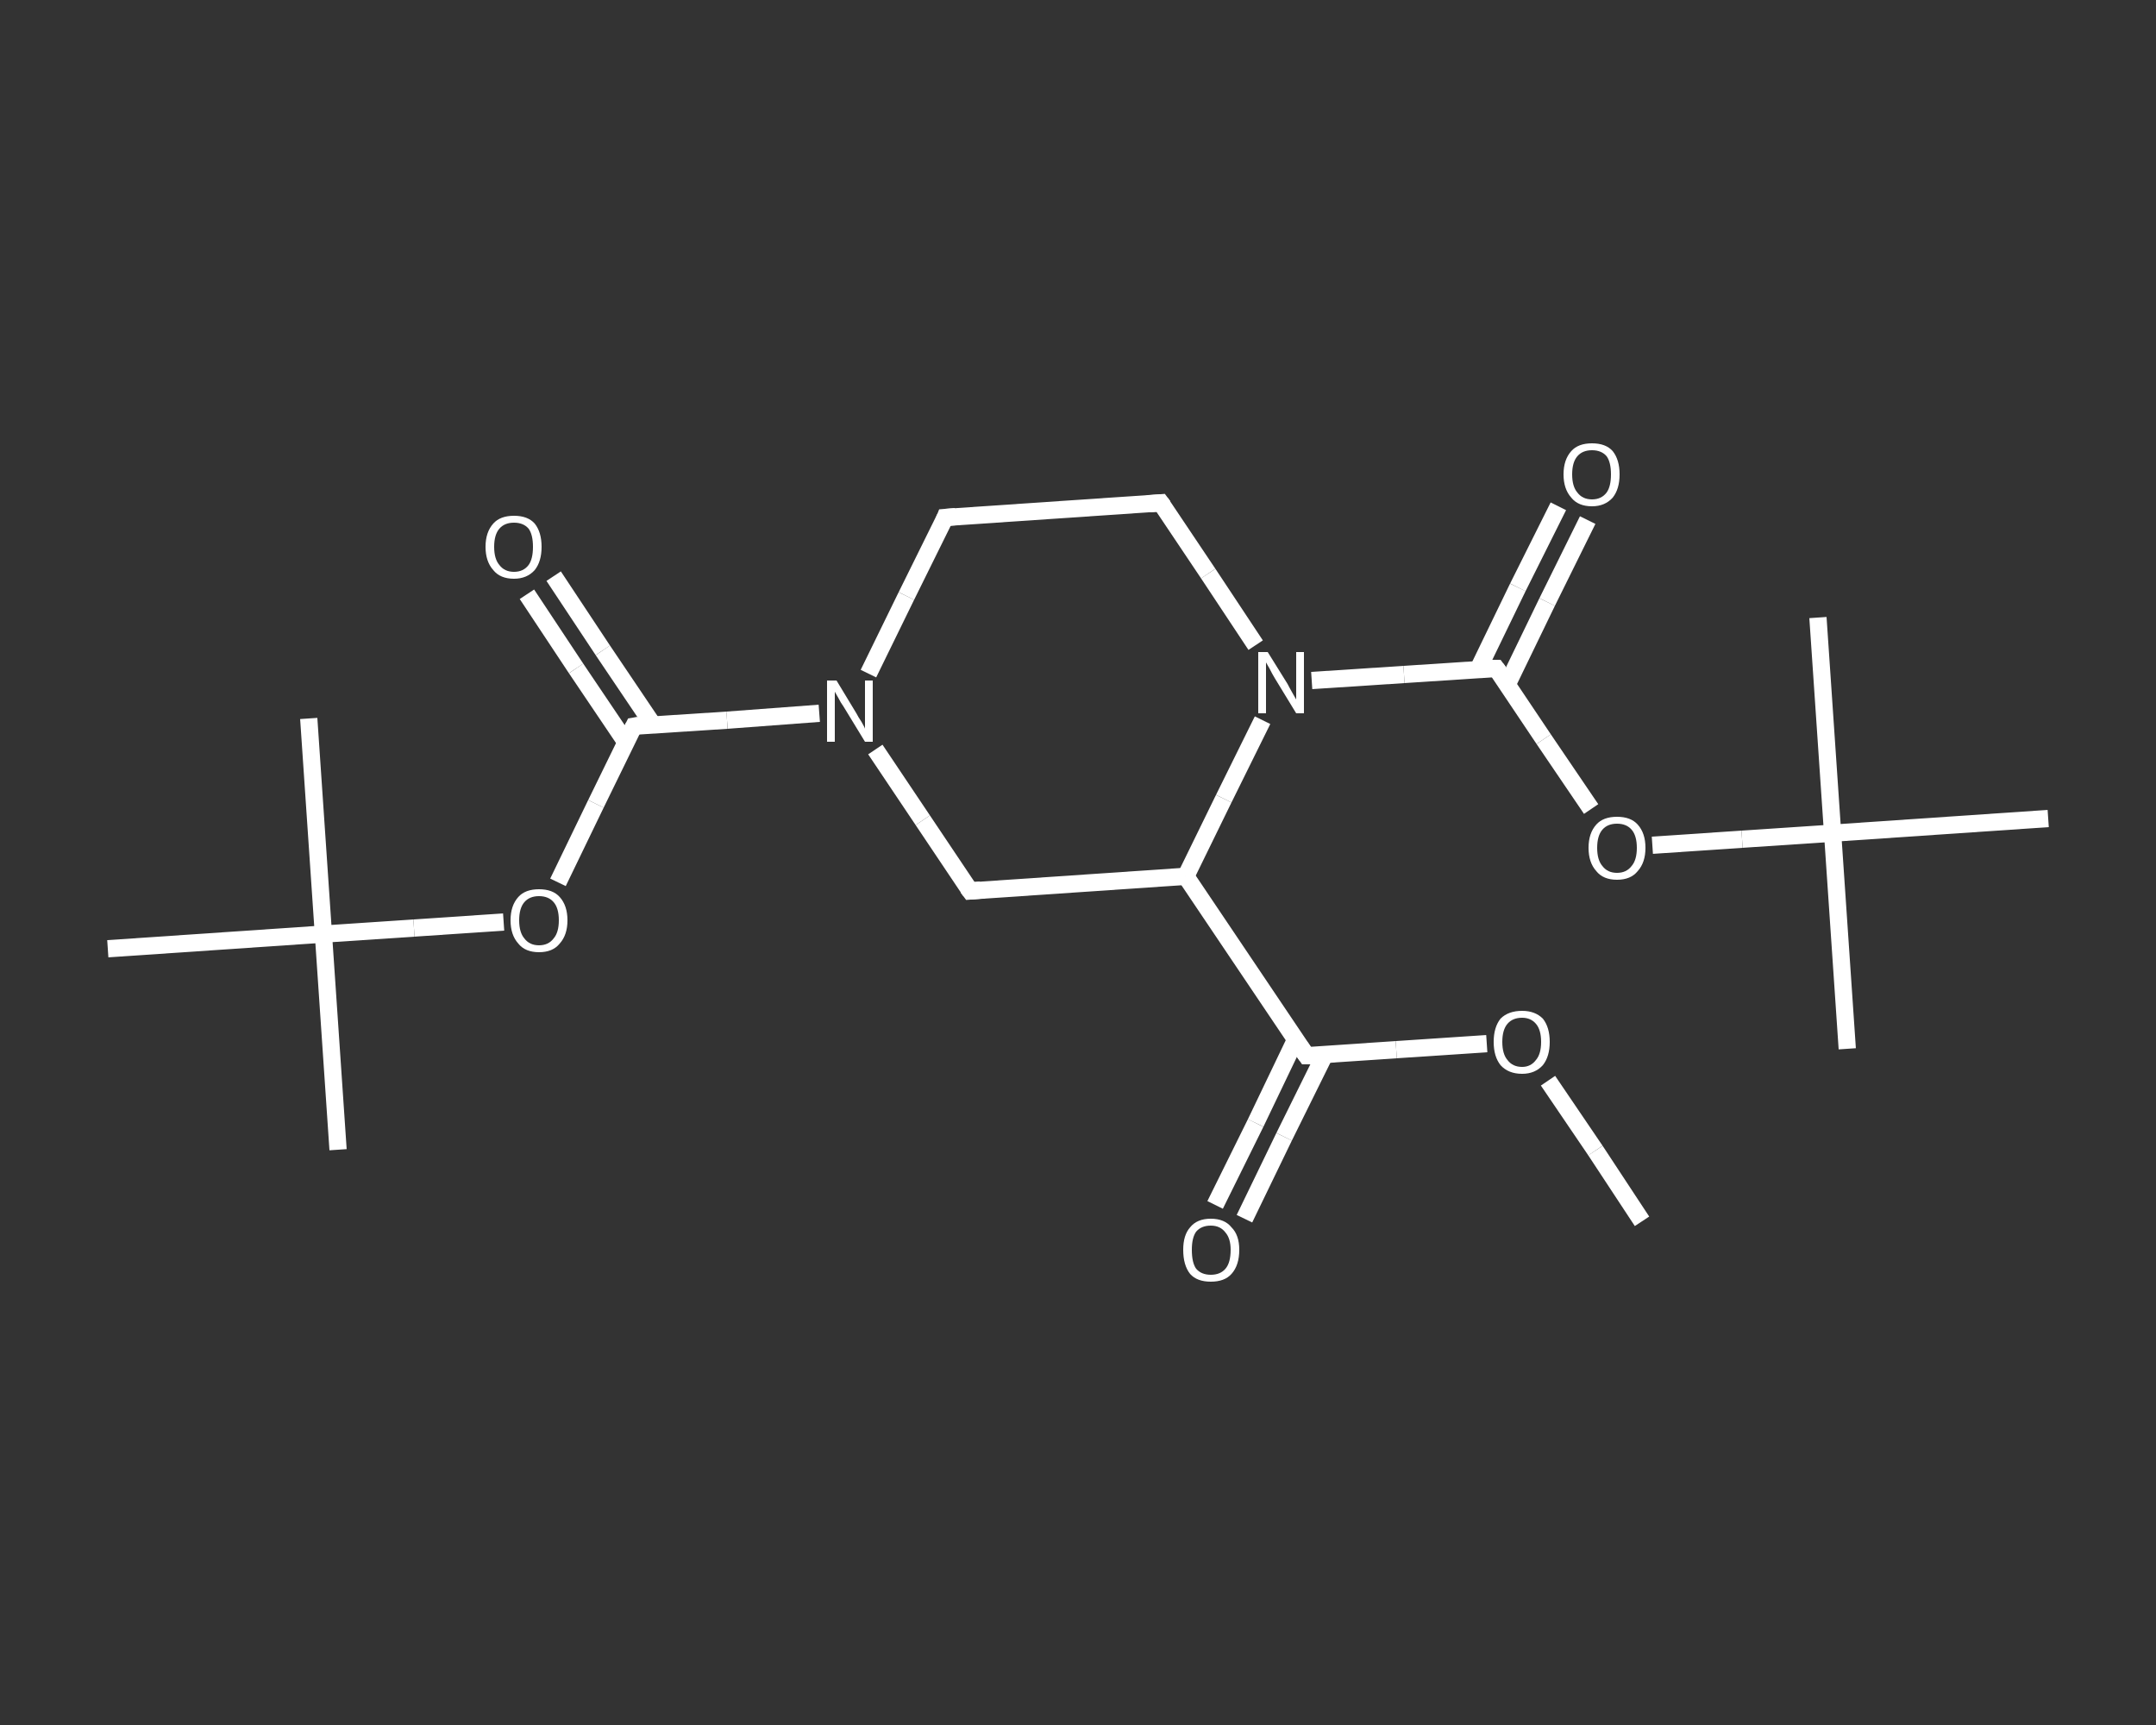 <?xml version='1.0' encoding='iso-8859-1'?>
<svg version='1.1' baseProfile='full'
              xmlns='http://www.w3.org/2000/svg'
                      xmlns:rdkit='http://www.rdkit.org/xml'
                      xmlns:xlink='http://www.w3.org/1999/xlink'
                  xml:space='preserve'
width='250px' height='200px' viewBox='0 0 250 200'>
<rect x="0" y="0" width="250" height="200" fill="#333333" stroke="none"/>
<!-- END OF HEADER -->
<rect style='opacity:1.0;fill:transparent;stroke:none' width='250.0' height='200.0' x='0.0' y='0.0'> </rect>
<path class='bond-0 atom-0 atom-1' d='M 190.4,141.6 L 185.0,133.4' style='fill:none;fill-rule:evenodd;stroke:#FFFFFF;stroke-width:2.0px;stroke-linecap:butt;stroke-linejoin:miter;stroke-opacity:1' />
<path class='bond-0 atom-0 atom-1' d='M 185.0,133.4 L 179.5,125.3' style='fill:none;fill-rule:evenodd;stroke:#FFFFFF;stroke-width:2.0px;stroke-linecap:butt;stroke-linejoin:miter;stroke-opacity:1' />
<path class='bond-1 atom-1 atom-2' d='M 172.4,121.0 L 161.9,121.7' style='fill:none;fill-rule:evenodd;stroke:#FFFFFF;stroke-width:2.0px;stroke-linecap:butt;stroke-linejoin:miter;stroke-opacity:1' />
<path class='bond-1 atom-1 atom-2' d='M 161.9,121.7 L 151.5,122.4' style='fill:none;fill-rule:evenodd;stroke:#FFFFFF;stroke-width:2.0px;stroke-linecap:butt;stroke-linejoin:miter;stroke-opacity:1' />
<path class='bond-2 atom-2 atom-3' d='M 150.2,120.6 L 145.6,130.2' style='fill:none;fill-rule:evenodd;stroke:#FFFFFF;stroke-width:2.0px;stroke-linecap:butt;stroke-linejoin:miter;stroke-opacity:1' />
<path class='bond-2 atom-2 atom-3' d='M 145.6,130.2 L 140.9,139.7' style='fill:none;fill-rule:evenodd;stroke:#FFFFFF;stroke-width:2.0px;stroke-linecap:butt;stroke-linejoin:miter;stroke-opacity:1' />
<path class='bond-2 atom-2 atom-3' d='M 153.6,122.3 L 148.9,131.8' style='fill:none;fill-rule:evenodd;stroke:#FFFFFF;stroke-width:2.0px;stroke-linecap:butt;stroke-linejoin:miter;stroke-opacity:1' />
<path class='bond-2 atom-2 atom-3' d='M 148.9,131.8 L 144.3,141.3' style='fill:none;fill-rule:evenodd;stroke:#FFFFFF;stroke-width:2.0px;stroke-linecap:butt;stroke-linejoin:miter;stroke-opacity:1' />
<path class='bond-3 atom-2 atom-4' d='M 151.5,122.4 L 137.5,101.6' style='fill:none;fill-rule:evenodd;stroke:#FFFFFF;stroke-width:2.0px;stroke-linecap:butt;stroke-linejoin:miter;stroke-opacity:1' />
<path class='bond-4 atom-4 atom-5' d='M 137.5,101.6 L 112.5,103.3' style='fill:none;fill-rule:evenodd;stroke:#FFFFFF;stroke-width:2.0px;stroke-linecap:butt;stroke-linejoin:miter;stroke-opacity:1' />
<path class='bond-5 atom-5 atom-6' d='M 112.5,103.3 L 107.0,95.1' style='fill:none;fill-rule:evenodd;stroke:#FFFFFF;stroke-width:2.0px;stroke-linecap:butt;stroke-linejoin:miter;stroke-opacity:1' />
<path class='bond-5 atom-5 atom-6' d='M 107.0,95.1 L 101.5,86.9' style='fill:none;fill-rule:evenodd;stroke:#FFFFFF;stroke-width:2.0px;stroke-linecap:butt;stroke-linejoin:miter;stroke-opacity:1' />
<path class='bond-6 atom-6 atom-7' d='M 95.0,82.7 L 84.3,83.5' style='fill:none;fill-rule:evenodd;stroke:#FFFFFF;stroke-width:2.0px;stroke-linecap:butt;stroke-linejoin:miter;stroke-opacity:1' />
<path class='bond-6 atom-6 atom-7' d='M 84.3,83.5 L 73.5,84.2' style='fill:none;fill-rule:evenodd;stroke:#FFFFFF;stroke-width:2.0px;stroke-linecap:butt;stroke-linejoin:miter;stroke-opacity:1' />
<path class='bond-7 atom-7 atom-8' d='M 75.7,84.0 L 69.9,75.4' style='fill:none;fill-rule:evenodd;stroke:#FFFFFF;stroke-width:2.0px;stroke-linecap:butt;stroke-linejoin:miter;stroke-opacity:1' />
<path class='bond-7 atom-7 atom-8' d='M 69.9,75.4 L 64.2,66.8' style='fill:none;fill-rule:evenodd;stroke:#FFFFFF;stroke-width:2.0px;stroke-linecap:butt;stroke-linejoin:miter;stroke-opacity:1' />
<path class='bond-7 atom-7 atom-8' d='M 72.6,86.1 L 66.8,77.5' style='fill:none;fill-rule:evenodd;stroke:#FFFFFF;stroke-width:2.0px;stroke-linecap:butt;stroke-linejoin:miter;stroke-opacity:1' />
<path class='bond-7 atom-7 atom-8' d='M 66.8,77.5 L 61.1,68.9' style='fill:none;fill-rule:evenodd;stroke:#FFFFFF;stroke-width:2.0px;stroke-linecap:butt;stroke-linejoin:miter;stroke-opacity:1' />
<path class='bond-8 atom-7 atom-9' d='M 73.5,84.2 L 69.1,93.2' style='fill:none;fill-rule:evenodd;stroke:#FFFFFF;stroke-width:2.0px;stroke-linecap:butt;stroke-linejoin:miter;stroke-opacity:1' />
<path class='bond-8 atom-7 atom-9' d='M 69.1,93.2 L 64.7,102.3' style='fill:none;fill-rule:evenodd;stroke:#FFFFFF;stroke-width:2.0px;stroke-linecap:butt;stroke-linejoin:miter;stroke-opacity:1' />
<path class='bond-9 atom-9 atom-10' d='M 58.4,106.9 L 48.0,107.6' style='fill:none;fill-rule:evenodd;stroke:#FFFFFF;stroke-width:2.0px;stroke-linecap:butt;stroke-linejoin:miter;stroke-opacity:1' />
<path class='bond-9 atom-9 atom-10' d='M 48.0,107.6 L 37.5,108.3' style='fill:none;fill-rule:evenodd;stroke:#FFFFFF;stroke-width:2.0px;stroke-linecap:butt;stroke-linejoin:miter;stroke-opacity:1' />
<path class='bond-10 atom-10 atom-11' d='M 37.5,108.3 L 39.2,133.3' style='fill:none;fill-rule:evenodd;stroke:#FFFFFF;stroke-width:2.0px;stroke-linecap:butt;stroke-linejoin:miter;stroke-opacity:1' />
<path class='bond-11 atom-10 atom-12' d='M 37.5,108.3 L 35.8,83.3' style='fill:none;fill-rule:evenodd;stroke:#FFFFFF;stroke-width:2.0px;stroke-linecap:butt;stroke-linejoin:miter;stroke-opacity:1' />
<path class='bond-12 atom-10 atom-13' d='M 37.5,108.3 L 12.5,110.0' style='fill:none;fill-rule:evenodd;stroke:#FFFFFF;stroke-width:2.0px;stroke-linecap:butt;stroke-linejoin:miter;stroke-opacity:1' />
<path class='bond-13 atom-6 atom-14' d='M 100.7,78.1 L 105.1,69.1' style='fill:none;fill-rule:evenodd;stroke:#FFFFFF;stroke-width:2.0px;stroke-linecap:butt;stroke-linejoin:miter;stroke-opacity:1' />
<path class='bond-13 atom-6 atom-14' d='M 105.1,69.1 L 109.6,60.0' style='fill:none;fill-rule:evenodd;stroke:#FFFFFF;stroke-width:2.0px;stroke-linecap:butt;stroke-linejoin:miter;stroke-opacity:1' />
<path class='bond-14 atom-14 atom-15' d='M 109.6,60.0 L 134.6,58.3' style='fill:none;fill-rule:evenodd;stroke:#FFFFFF;stroke-width:2.0px;stroke-linecap:butt;stroke-linejoin:miter;stroke-opacity:1' />
<path class='bond-15 atom-15 atom-16' d='M 134.6,58.3 L 140.1,66.5' style='fill:none;fill-rule:evenodd;stroke:#FFFFFF;stroke-width:2.0px;stroke-linecap:butt;stroke-linejoin:miter;stroke-opacity:1' />
<path class='bond-15 atom-15 atom-16' d='M 140.1,66.5 L 145.6,74.8' style='fill:none;fill-rule:evenodd;stroke:#FFFFFF;stroke-width:2.0px;stroke-linecap:butt;stroke-linejoin:miter;stroke-opacity:1' />
<path class='bond-16 atom-16 atom-17' d='M 152.1,78.9 L 162.8,78.2' style='fill:none;fill-rule:evenodd;stroke:#FFFFFF;stroke-width:2.0px;stroke-linecap:butt;stroke-linejoin:miter;stroke-opacity:1' />
<path class='bond-16 atom-16 atom-17' d='M 162.8,78.2 L 173.5,77.5' style='fill:none;fill-rule:evenodd;stroke:#FFFFFF;stroke-width:2.0px;stroke-linecap:butt;stroke-linejoin:miter;stroke-opacity:1' />
<path class='bond-17 atom-17 atom-18' d='M 174.8,79.3 L 179.4,69.8' style='fill:none;fill-rule:evenodd;stroke:#FFFFFF;stroke-width:2.0px;stroke-linecap:butt;stroke-linejoin:miter;stroke-opacity:1' />
<path class='bond-17 atom-17 atom-18' d='M 179.4,69.8 L 184.1,60.3' style='fill:none;fill-rule:evenodd;stroke:#FFFFFF;stroke-width:2.0px;stroke-linecap:butt;stroke-linejoin:miter;stroke-opacity:1' />
<path class='bond-17 atom-17 atom-18' d='M 171.4,77.6 L 176.0,68.1' style='fill:none;fill-rule:evenodd;stroke:#FFFFFF;stroke-width:2.0px;stroke-linecap:butt;stroke-linejoin:miter;stroke-opacity:1' />
<path class='bond-17 atom-17 atom-18' d='M 176.0,68.1 L 180.7,58.7' style='fill:none;fill-rule:evenodd;stroke:#FFFFFF;stroke-width:2.0px;stroke-linecap:butt;stroke-linejoin:miter;stroke-opacity:1' />
<path class='bond-18 atom-17 atom-19' d='M 173.5,77.5 L 179.0,85.7' style='fill:none;fill-rule:evenodd;stroke:#FFFFFF;stroke-width:2.0px;stroke-linecap:butt;stroke-linejoin:miter;stroke-opacity:1' />
<path class='bond-18 atom-17 atom-19' d='M 179.0,85.7 L 184.5,93.8' style='fill:none;fill-rule:evenodd;stroke:#FFFFFF;stroke-width:2.0px;stroke-linecap:butt;stroke-linejoin:miter;stroke-opacity:1' />
<path class='bond-19 atom-19 atom-20' d='M 191.6,98.0 L 202.0,97.3' style='fill:none;fill-rule:evenodd;stroke:#FFFFFF;stroke-width:2.0px;stroke-linecap:butt;stroke-linejoin:miter;stroke-opacity:1' />
<path class='bond-19 atom-19 atom-20' d='M 202.0,97.3 L 212.5,96.6' style='fill:none;fill-rule:evenodd;stroke:#FFFFFF;stroke-width:2.0px;stroke-linecap:butt;stroke-linejoin:miter;stroke-opacity:1' />
<path class='bond-20 atom-20 atom-21' d='M 212.5,96.6 L 214.2,121.6' style='fill:none;fill-rule:evenodd;stroke:#FFFFFF;stroke-width:2.0px;stroke-linecap:butt;stroke-linejoin:miter;stroke-opacity:1' />
<path class='bond-21 atom-20 atom-22' d='M 212.5,96.6 L 210.8,71.6' style='fill:none;fill-rule:evenodd;stroke:#FFFFFF;stroke-width:2.0px;stroke-linecap:butt;stroke-linejoin:miter;stroke-opacity:1' />
<path class='bond-22 atom-20 atom-23' d='M 212.5,96.6 L 237.5,94.9' style='fill:none;fill-rule:evenodd;stroke:#FFFFFF;stroke-width:2.0px;stroke-linecap:butt;stroke-linejoin:miter;stroke-opacity:1' />
<path class='bond-23 atom-16 atom-4' d='M 146.4,83.5 L 141.9,92.6' style='fill:none;fill-rule:evenodd;stroke:#FFFFFF;stroke-width:2.0px;stroke-linecap:butt;stroke-linejoin:miter;stroke-opacity:1' />
<path class='bond-23 atom-16 atom-4' d='M 141.9,92.6 L 137.5,101.6' style='fill:none;fill-rule:evenodd;stroke:#FFFFFF;stroke-width:2.0px;stroke-linecap:butt;stroke-linejoin:miter;stroke-opacity:1' />
<path d='M 152.0,122.4 L 151.5,122.4 L 150.8,121.4' style='fill:none;stroke:#FFFFFF;stroke-width:2.0px;stroke-linecap:butt;stroke-linejoin:miter;stroke-opacity:1;' />
<path d='M 113.7,103.2 L 112.5,103.3 L 112.2,102.9' style='fill:none;stroke:#FFFFFF;stroke-width:2.0px;stroke-linecap:butt;stroke-linejoin:miter;stroke-opacity:1;' />
<path d='M 74.1,84.1 L 73.5,84.2 L 73.3,84.6' style='fill:none;stroke:#FFFFFF;stroke-width:2.0px;stroke-linecap:butt;stroke-linejoin:miter;stroke-opacity:1;' />
<path d='M 109.4,60.5 L 109.6,60.0 L 110.8,59.9' style='fill:none;stroke:#FFFFFF;stroke-width:2.0px;stroke-linecap:butt;stroke-linejoin:miter;stroke-opacity:1;' />
<path d='M 133.3,58.4 L 134.6,58.3 L 134.9,58.7' style='fill:none;stroke:#FFFFFF;stroke-width:2.0px;stroke-linecap:butt;stroke-linejoin:miter;stroke-opacity:1;' />
<path d='M 173.0,77.5 L 173.5,77.5 L 173.8,77.9' style='fill:none;stroke:#FFFFFF;stroke-width:2.0px;stroke-linecap:butt;stroke-linejoin:miter;stroke-opacity:1;' />
<path class='atom-1' d='M 173.2 120.8
Q 173.2 119.1, 174.0 118.1
Q 174.9 117.2, 176.5 117.2
Q 178.0 117.2, 178.9 118.1
Q 179.7 119.1, 179.7 120.8
Q 179.7 122.5, 178.9 123.5
Q 178.0 124.5, 176.5 124.5
Q 174.9 124.5, 174.0 123.5
Q 173.2 122.5, 173.2 120.8
M 176.5 123.7
Q 177.5 123.7, 178.1 122.9
Q 178.7 122.2, 178.7 120.8
Q 178.7 119.4, 178.1 118.7
Q 177.5 118.0, 176.5 118.0
Q 175.4 118.0, 174.8 118.7
Q 174.2 119.4, 174.2 120.8
Q 174.2 122.2, 174.8 122.9
Q 175.4 123.7, 176.5 123.7
' fill='#FFFFFF'/>
<path class='atom-3' d='M 137.2 144.9
Q 137.2 143.2, 138.0 142.3
Q 138.8 141.3, 140.4 141.3
Q 142.0 141.3, 142.8 142.3
Q 143.7 143.2, 143.7 144.9
Q 143.7 146.7, 142.8 147.7
Q 142.0 148.6, 140.4 148.6
Q 138.8 148.6, 138.0 147.7
Q 137.2 146.7, 137.2 144.9
M 140.4 147.8
Q 141.5 147.8, 142.1 147.1
Q 142.7 146.4, 142.7 144.9
Q 142.7 143.6, 142.1 142.9
Q 141.5 142.1, 140.4 142.1
Q 139.3 142.1, 138.7 142.8
Q 138.2 143.5, 138.2 144.9
Q 138.2 146.4, 138.7 147.1
Q 139.3 147.8, 140.4 147.8
' fill='#FFFFFF'/>
<path class='atom-6' d='M 97.0 78.9
L 99.3 82.7
Q 99.5 83.1, 99.9 83.7
Q 100.3 84.4, 100.3 84.5
L 100.3 78.9
L 101.2 78.9
L 101.2 86.0
L 100.3 86.0
L 97.8 81.9
Q 97.5 81.5, 97.2 80.9
Q 96.9 80.4, 96.8 80.2
L 96.8 86.0
L 95.9 86.0
L 95.9 78.9
L 97.0 78.9
' fill='#FFFFFF'/>
<path class='atom-8' d='M 56.3 63.4
Q 56.3 61.7, 57.2 60.7
Q 58.0 59.8, 59.6 59.8
Q 61.2 59.8, 62.0 60.7
Q 62.8 61.7, 62.8 63.4
Q 62.8 65.1, 62.0 66.1
Q 61.1 67.1, 59.6 67.1
Q 58.0 67.1, 57.2 66.1
Q 56.3 65.1, 56.3 63.4
M 59.6 66.3
Q 60.7 66.3, 61.3 65.5
Q 61.8 64.8, 61.8 63.4
Q 61.8 62.0, 61.3 61.3
Q 60.7 60.6, 59.6 60.6
Q 58.5 60.6, 57.9 61.3
Q 57.3 62.0, 57.3 63.4
Q 57.3 64.8, 57.9 65.5
Q 58.5 66.3, 59.6 66.3
' fill='#FFFFFF'/>
<path class='atom-9' d='M 59.2 106.7
Q 59.2 105.0, 60.1 104.0
Q 60.9 103.1, 62.5 103.1
Q 64.1 103.1, 64.9 104.0
Q 65.8 105.0, 65.8 106.7
Q 65.8 108.4, 64.9 109.4
Q 64.1 110.4, 62.5 110.4
Q 60.9 110.4, 60.1 109.4
Q 59.2 108.4, 59.2 106.7
M 62.5 109.6
Q 63.6 109.6, 64.2 108.8
Q 64.8 108.1, 64.8 106.7
Q 64.8 105.3, 64.2 104.6
Q 63.6 103.9, 62.5 103.9
Q 61.4 103.9, 60.8 104.6
Q 60.2 105.3, 60.2 106.7
Q 60.2 108.1, 60.8 108.8
Q 61.4 109.6, 62.5 109.6
' fill='#FFFFFF'/>
<path class='atom-16' d='M 147.0 75.6
L 149.3 79.3
Q 149.5 79.7, 149.9 80.4
Q 150.3 81.1, 150.3 81.1
L 150.3 75.6
L 151.2 75.6
L 151.2 82.7
L 150.3 82.7
L 147.8 78.6
Q 147.5 78.1, 147.2 77.5
Q 146.9 77.0, 146.8 76.8
L 146.8 82.7
L 145.9 82.7
L 145.9 75.6
L 147.0 75.6
' fill='#FFFFFF'/>
<path class='atom-18' d='M 181.3 55.0
Q 181.3 53.3, 182.2 52.3
Q 183.0 51.4, 184.6 51.4
Q 186.2 51.4, 187.0 52.3
Q 187.8 53.3, 187.8 55.0
Q 187.8 56.7, 187.0 57.7
Q 186.1 58.7, 184.6 58.7
Q 183.0 58.7, 182.2 57.7
Q 181.3 56.7, 181.3 55.0
M 184.6 57.9
Q 185.7 57.9, 186.3 57.1
Q 186.8 56.4, 186.8 55.0
Q 186.8 53.6, 186.3 52.9
Q 185.7 52.2, 184.6 52.2
Q 183.5 52.2, 182.9 52.9
Q 182.3 53.6, 182.3 55.0
Q 182.3 56.4, 182.9 57.1
Q 183.5 57.9, 184.6 57.9
' fill='#FFFFFF'/>
<path class='atom-19' d='M 184.2 98.3
Q 184.2 96.6, 185.1 95.6
Q 185.9 94.7, 187.5 94.7
Q 189.1 94.7, 189.9 95.6
Q 190.8 96.6, 190.8 98.3
Q 190.8 100.0, 189.9 101.0
Q 189.1 102.0, 187.5 102.0
Q 185.9 102.0, 185.1 101.0
Q 184.2 100.0, 184.2 98.3
M 187.5 101.2
Q 188.6 101.2, 189.2 100.4
Q 189.8 99.7, 189.8 98.3
Q 189.8 96.9, 189.2 96.2
Q 188.6 95.5, 187.5 95.5
Q 186.4 95.5, 185.8 96.2
Q 185.2 96.9, 185.2 98.3
Q 185.2 99.7, 185.8 100.4
Q 186.4 101.2, 187.5 101.2
' fill='#FFFFFF'/>
</svg>
